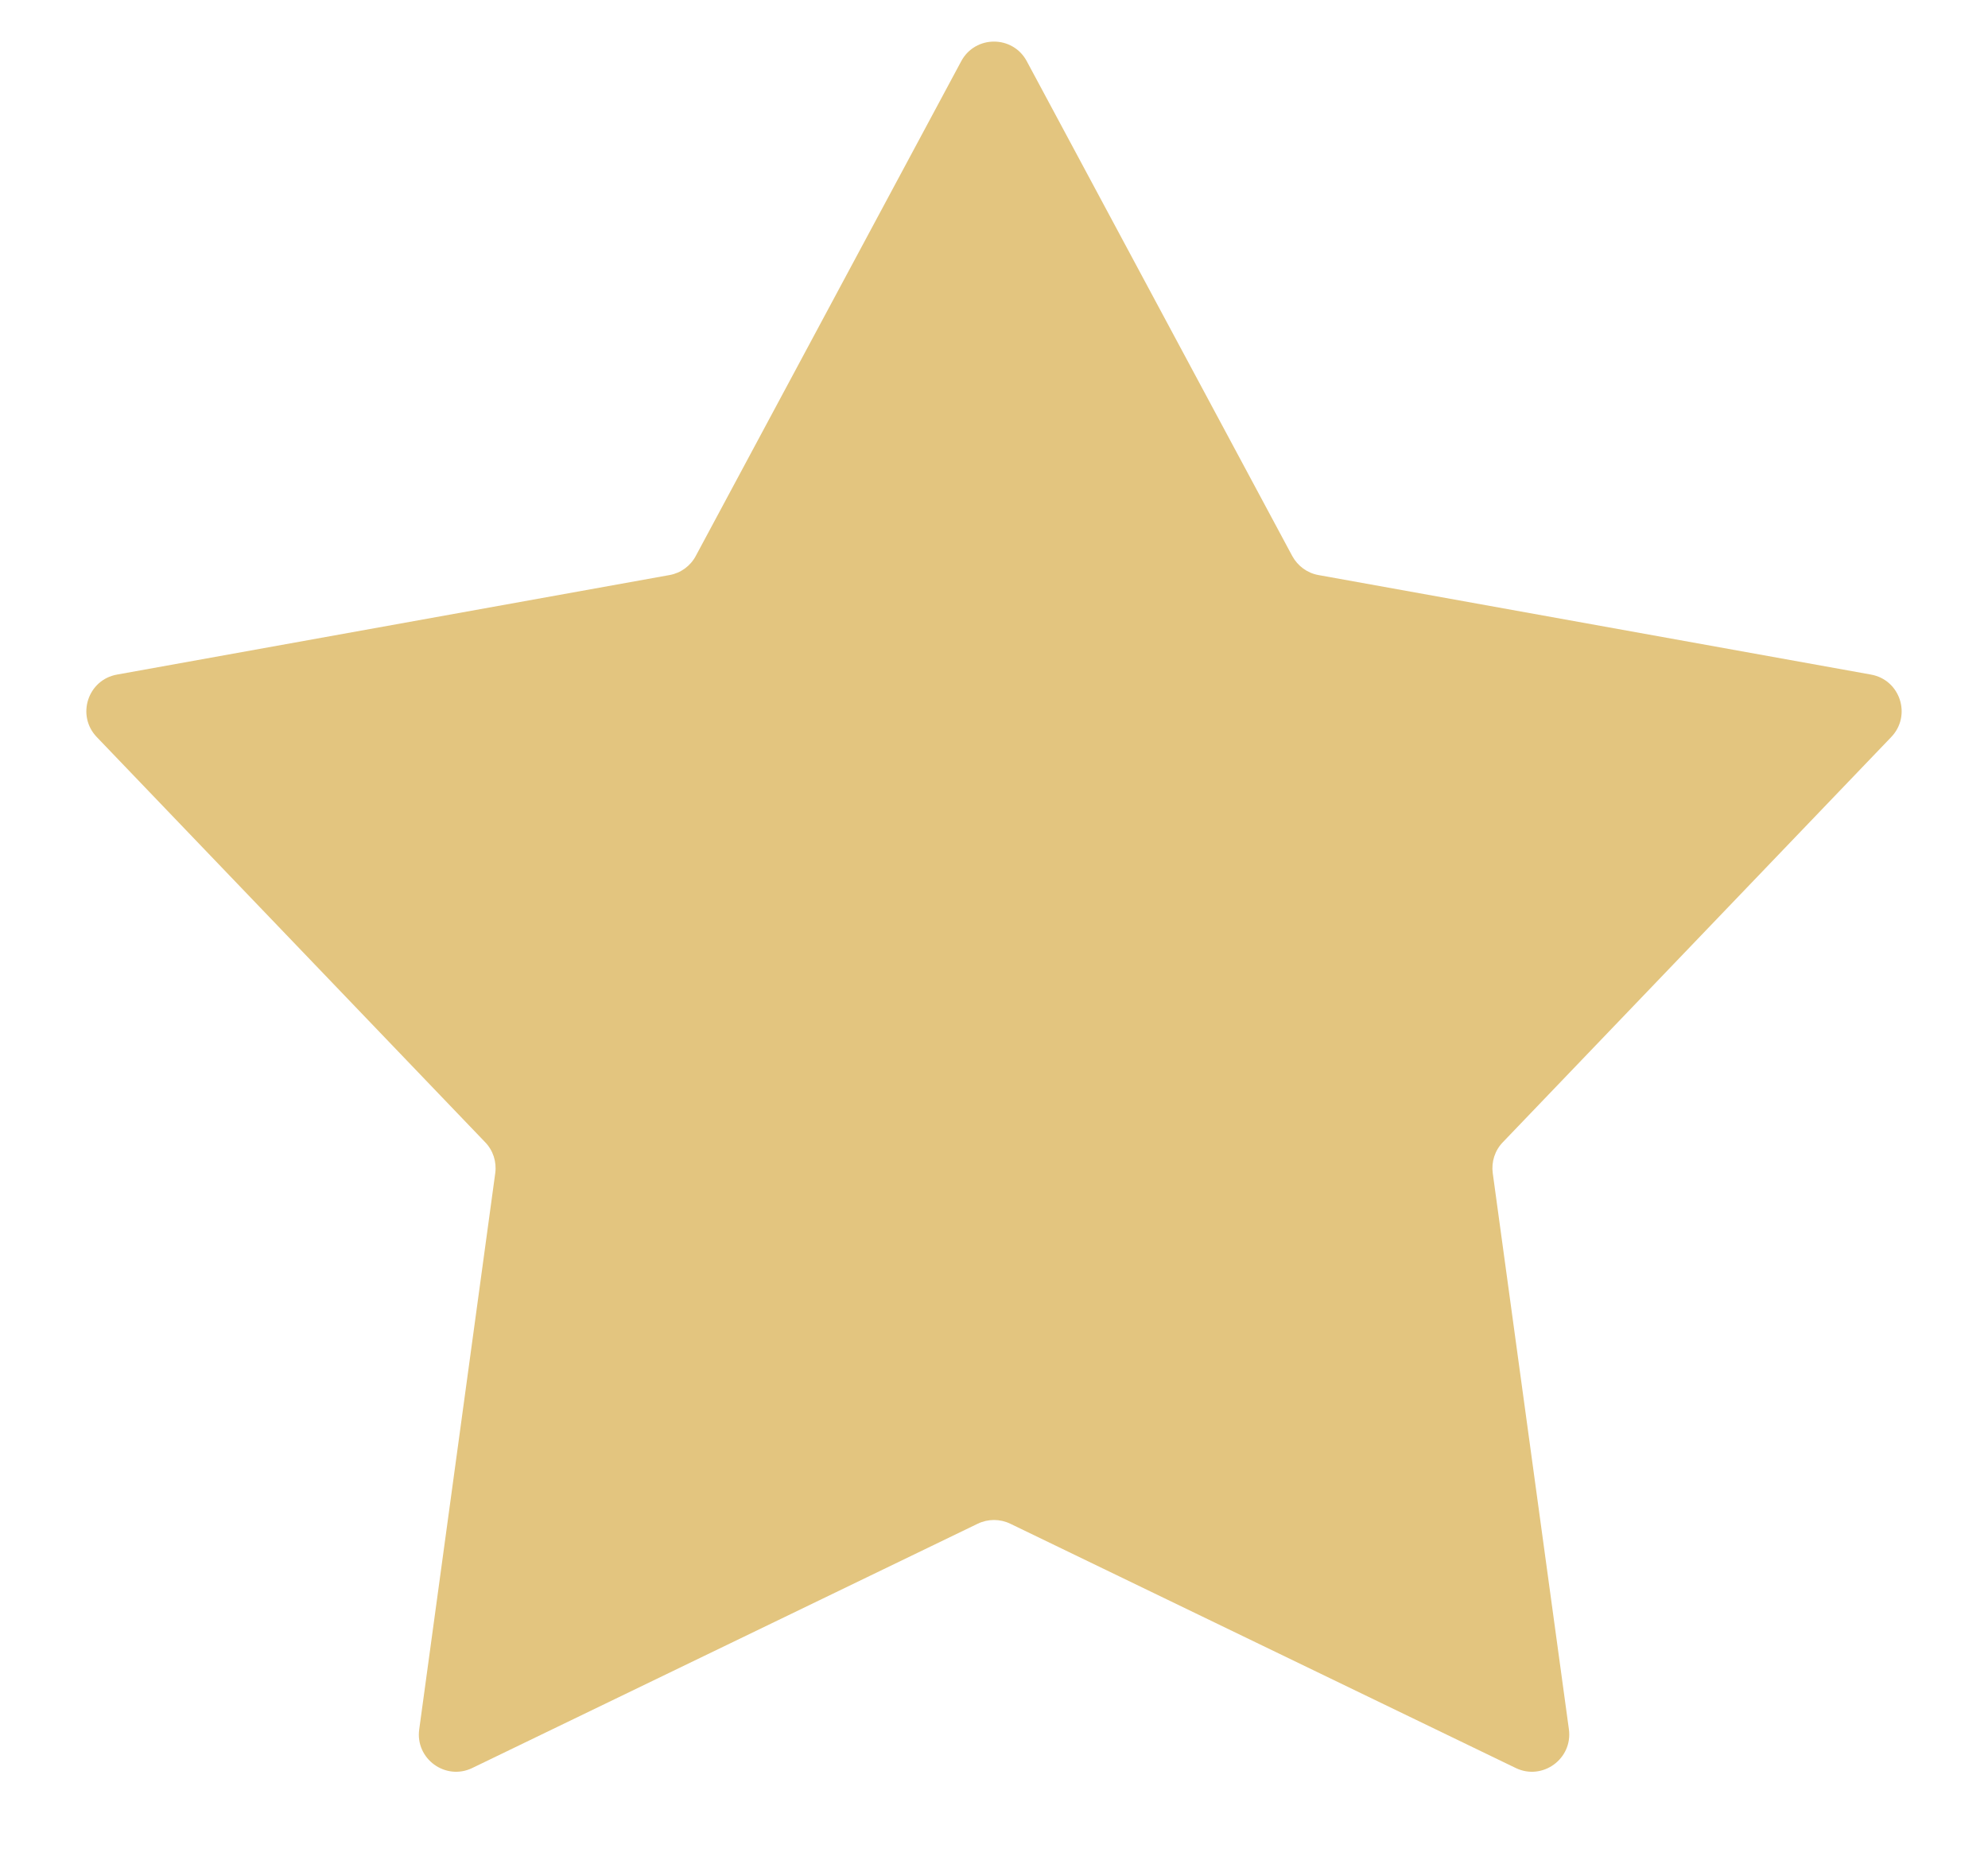 <svg width="16" height="15" viewBox="0 0 16 15" fill="none" xmlns="http://www.w3.org/2000/svg">
<path d="M7.736 0.493C7.849 0.282 8.151 0.282 8.264 0.493L10.4 4.474C10.444 4.555 10.521 4.612 10.611 4.628L15.058 5.429C15.294 5.471 15.387 5.759 15.221 5.932L12.095 9.193C12.031 9.259 12.002 9.351 12.014 9.441L12.627 13.918C12.659 14.155 12.414 14.333 12.199 14.229L8.131 12.263C8.048 12.223 7.952 12.223 7.869 12.263L3.801 14.229C3.586 14.333 3.341 14.155 3.374 13.918L3.986 9.441C3.998 9.351 3.969 9.259 3.905 9.193L0.779 5.932C0.613 5.759 0.706 5.471 0.942 5.429L5.389 4.628C5.479 4.612 5.557 4.555 5.6 4.474L7.736 0.493Z" fill="#E3C57F"/>
</svg>
